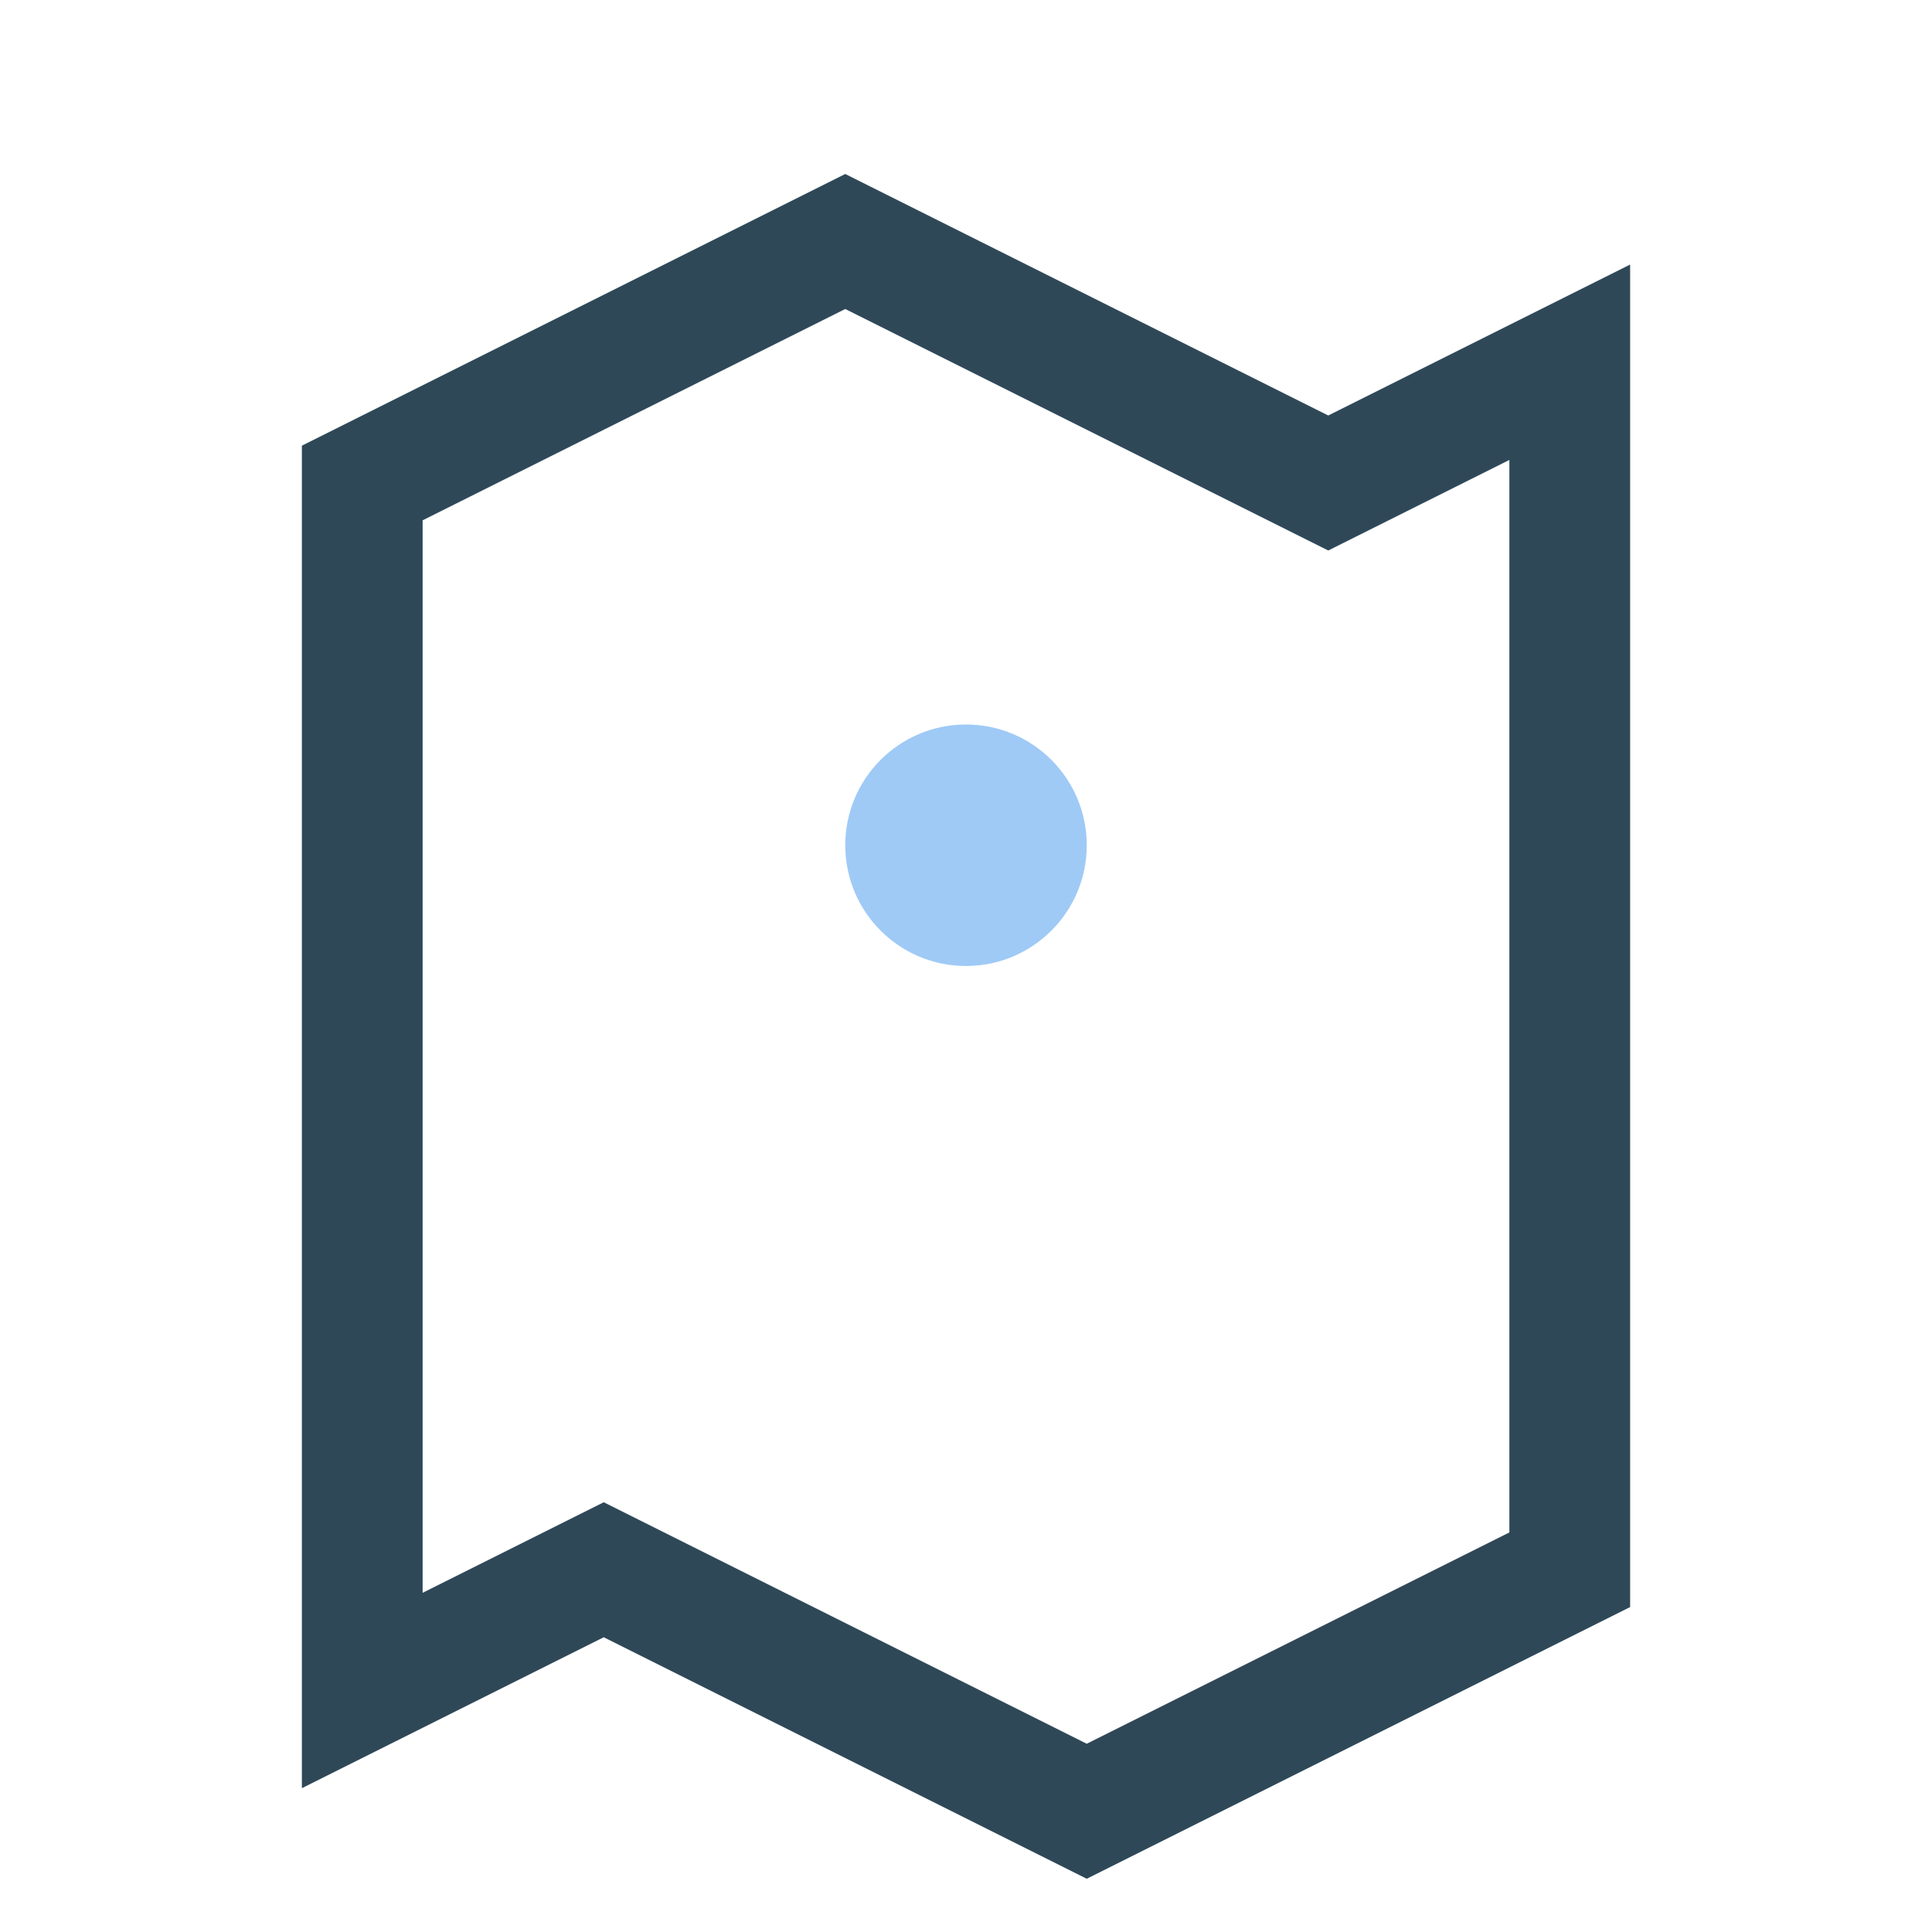 <?xml version="1.0" encoding="UTF-8"?>
<svg xmlns="http://www.w3.org/2000/svg" width="32" height="32" viewBox="0 0 32 32"><path d="M6 28V8l8-4 8 4 4-2v20l-8 4-8-4z" fill="none" stroke="#2F4858" stroke-width="2"/><circle cx="16" cy="14" r="2" fill="#9FCAF6"/></svg>